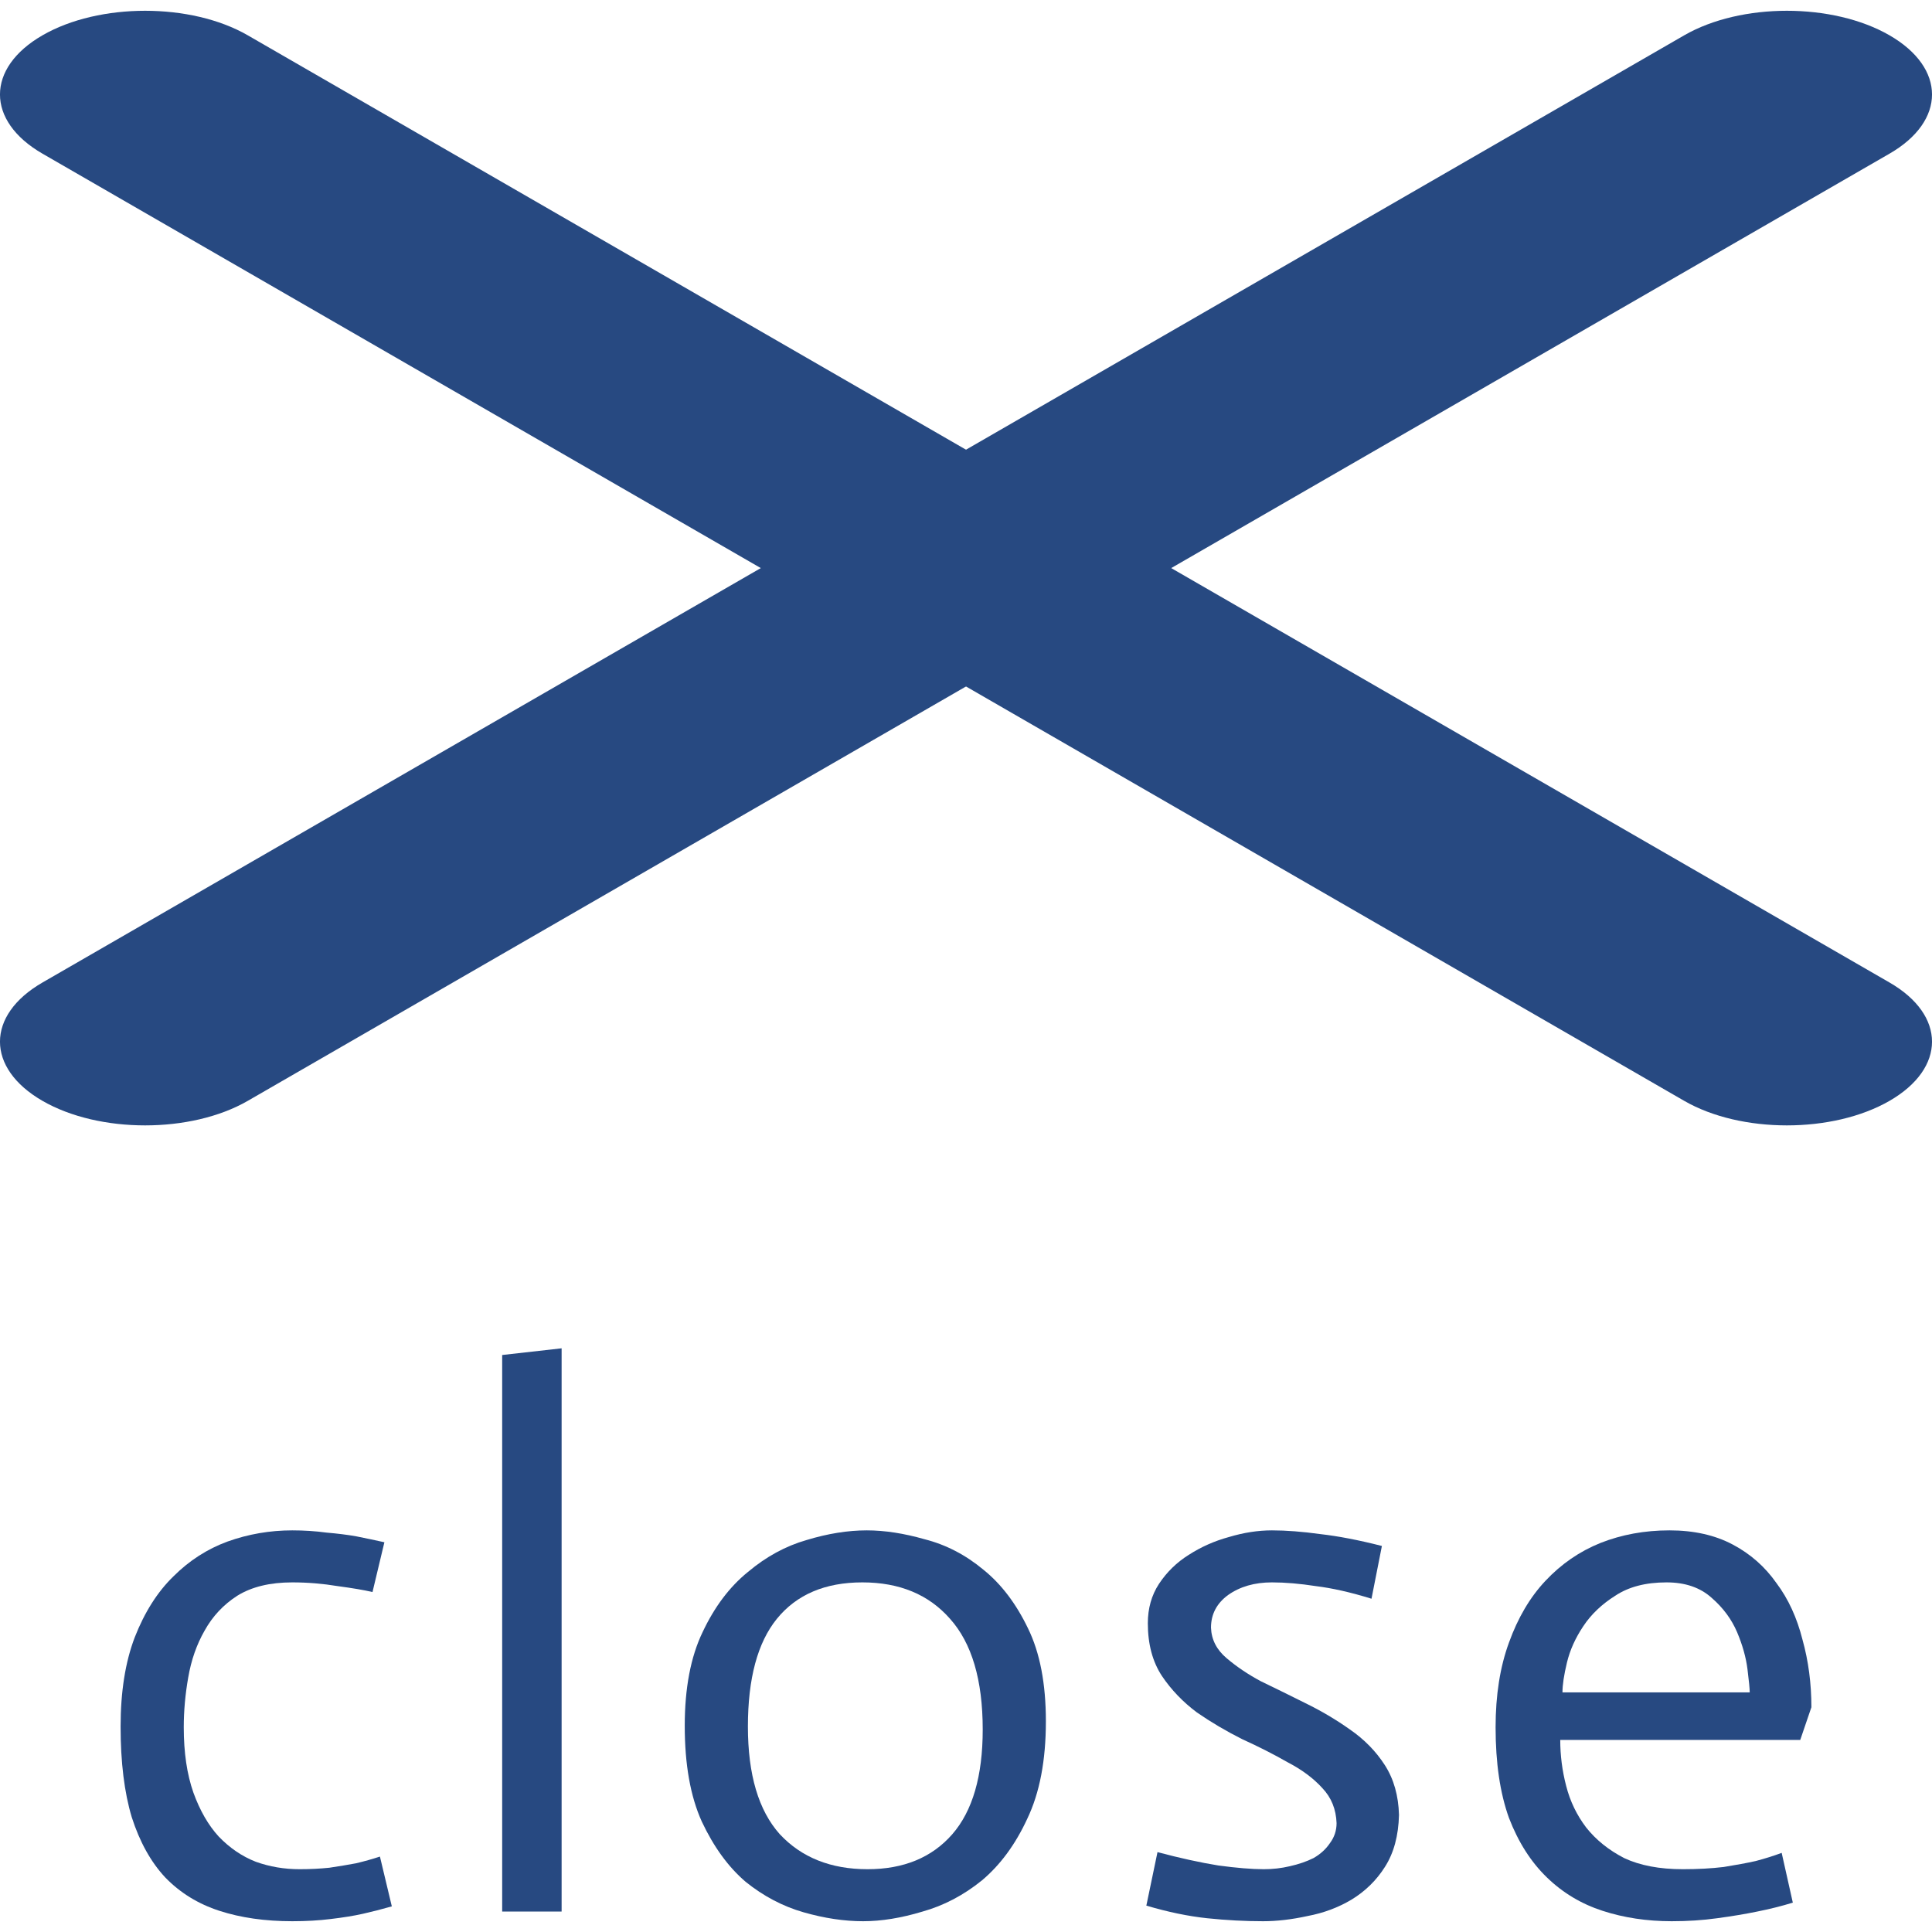 <svg width="26" height="26" viewBox="0 0 26 26" fill="none" xmlns="http://www.w3.org/2000/svg">
<path d="M25.428 14.815C24.665 15.255 23.429 15.255 22.666 14.815L0.572 2.068C-0.191 1.628 -0.191 0.915 0.572 0.475C1.335 0.035 2.571 0.035 3.334 0.475L25.428 13.222C26.191 13.662 26.191 14.375 25.428 14.815Z" fill="#274981"/>
<path d="M0.572 14.815C-0.191 14.375 -0.191 13.662 0.572 13.222L22.666 0.475C23.429 0.035 24.665 0.035 25.428 0.475C26.191 0.915 26.191 1.628 25.428 2.068L3.334 14.815C2.571 15.255 1.335 15.255 0.572 14.815Z" fill="#274981"/>
<path d="M24.127 25.605C23.973 25.652 23.813 25.692 23.647 25.725C23.487 25.758 23.307 25.788 23.107 25.815C22.913 25.842 22.71 25.855 22.497 25.855C22.163 25.855 21.853 25.808 21.567 25.715C21.28 25.622 21.03 25.472 20.817 25.265C20.603 25.058 20.433 24.792 20.307 24.465C20.187 24.132 20.127 23.725 20.127 23.245C20.127 22.812 20.187 22.432 20.307 22.105C20.427 21.772 20.59 21.495 20.797 21.275C21.01 21.048 21.257 20.878 21.537 20.765C21.823 20.652 22.133 20.595 22.467 20.595C22.793 20.595 23.077 20.658 23.317 20.785C23.557 20.912 23.753 21.085 23.907 21.305C24.067 21.518 24.183 21.772 24.257 22.065C24.337 22.352 24.377 22.655 24.377 22.975L24.227 23.415H20.997C20.997 23.622 21.023 23.828 21.077 24.035C21.13 24.242 21.22 24.428 21.347 24.595C21.48 24.762 21.65 24.898 21.857 25.005C22.07 25.105 22.333 25.155 22.647 25.155C22.847 25.155 23.03 25.145 23.197 25.125C23.363 25.098 23.507 25.072 23.627 25.045C23.753 25.012 23.87 24.975 23.977 24.935L24.127 25.605ZM23.547 22.775C23.547 22.728 23.537 22.625 23.517 22.465C23.497 22.305 23.45 22.138 23.377 21.965C23.303 21.792 23.19 21.638 23.037 21.505C22.883 21.365 22.68 21.295 22.427 21.295C22.147 21.295 21.917 21.355 21.737 21.475C21.557 21.588 21.413 21.725 21.307 21.885C21.2 22.045 21.127 22.208 21.087 22.375C21.047 22.542 21.027 22.675 21.027 22.775H23.547Z" fill="#274981"/>
<path d="M18.457 21.515C18.177 21.428 17.927 21.372 17.707 21.345C17.493 21.312 17.297 21.295 17.117 21.295C16.883 21.295 16.687 21.352 16.527 21.465C16.373 21.578 16.297 21.725 16.297 21.905C16.303 22.065 16.373 22.202 16.507 22.315C16.64 22.428 16.793 22.532 16.967 22.625C17.147 22.712 17.343 22.808 17.557 22.915C17.777 23.022 17.98 23.142 18.167 23.275C18.36 23.408 18.517 23.568 18.637 23.755C18.757 23.942 18.82 24.165 18.827 24.425C18.82 24.705 18.757 24.938 18.637 25.125C18.523 25.305 18.373 25.452 18.187 25.565C18.007 25.672 17.81 25.745 17.597 25.785C17.383 25.832 17.183 25.855 16.997 25.855C16.757 25.855 16.507 25.842 16.247 25.815C15.993 25.788 15.72 25.732 15.427 25.645L15.577 24.925C15.877 25.005 16.15 25.065 16.397 25.105C16.643 25.138 16.847 25.155 17.007 25.155C17.127 25.155 17.243 25.142 17.357 25.115C17.477 25.088 17.583 25.052 17.677 25.005C17.77 24.952 17.843 24.885 17.897 24.805C17.957 24.725 17.987 24.635 17.987 24.535C17.98 24.348 17.917 24.192 17.797 24.065C17.677 23.932 17.52 23.815 17.327 23.715C17.14 23.608 16.937 23.505 16.717 23.405C16.503 23.298 16.3 23.178 16.107 23.045C15.92 22.905 15.763 22.742 15.637 22.555C15.51 22.362 15.447 22.125 15.447 21.845C15.447 21.645 15.497 21.468 15.597 21.315C15.703 21.155 15.837 21.025 15.997 20.925C16.163 20.818 16.343 20.738 16.537 20.685C16.737 20.625 16.93 20.595 17.117 20.595C17.31 20.595 17.527 20.612 17.767 20.645C18.007 20.672 18.283 20.725 18.597 20.805L18.457 21.515Z" fill="#274981"/>
<path d="M10.065 23.235C10.065 23.882 10.208 24.365 10.495 24.685C10.788 24.998 11.181 25.155 11.675 25.155C12.161 25.155 12.541 24.998 12.815 24.685C13.088 24.372 13.225 23.902 13.225 23.275C13.225 22.608 13.078 22.112 12.785 21.785C12.498 21.458 12.105 21.295 11.605 21.295C11.105 21.295 10.721 21.458 10.455 21.785C10.195 22.105 10.065 22.588 10.065 23.235ZM9.215 23.225C9.215 22.718 9.295 22.298 9.455 21.965C9.615 21.625 9.818 21.355 10.065 21.155C10.311 20.948 10.575 20.805 10.855 20.725C11.141 20.638 11.411 20.595 11.665 20.595C11.905 20.595 12.165 20.635 12.445 20.715C12.731 20.788 12.995 20.925 13.235 21.125C13.475 21.318 13.675 21.582 13.835 21.915C13.995 22.242 14.075 22.658 14.075 23.165C14.075 23.692 13.991 24.128 13.825 24.475C13.665 24.822 13.461 25.098 13.215 25.305C12.968 25.505 12.701 25.645 12.415 25.725C12.128 25.812 11.861 25.855 11.615 25.855C11.361 25.855 11.095 25.815 10.815 25.735C10.535 25.655 10.275 25.518 10.035 25.325C9.801 25.125 9.605 24.855 9.445 24.515C9.291 24.175 9.215 23.745 9.215 23.225Z" fill="#274981"/>
<path d="M6.758 18.235L7.558 18.145L7.558 25.725H6.758L6.758 18.235Z" fill="#274981"/>
<path d="M5.013 21.425C4.9 21.398 4.743 21.372 4.543 21.345C4.343 21.312 4.14 21.295 3.933 21.295C3.633 21.295 3.386 21.355 3.193 21.475C3.006 21.595 2.86 21.752 2.753 21.945C2.646 22.132 2.573 22.342 2.533 22.575C2.493 22.802 2.473 23.025 2.473 23.245C2.473 23.585 2.516 23.878 2.603 24.125C2.69 24.365 2.803 24.562 2.943 24.715C3.09 24.868 3.256 24.982 3.443 25.055C3.63 25.122 3.826 25.155 4.033 25.155C4.173 25.155 4.306 25.148 4.433 25.135C4.566 25.115 4.686 25.095 4.793 25.075C4.906 25.048 5.013 25.018 5.113 24.985L5.273 25.655C5.133 25.695 5.003 25.728 4.883 25.755C4.763 25.782 4.62 25.805 4.453 25.825C4.293 25.845 4.12 25.855 3.933 25.855C3.566 25.855 3.24 25.808 2.953 25.715C2.666 25.622 2.423 25.472 2.223 25.265C2.03 25.058 1.88 24.788 1.773 24.455C1.673 24.122 1.623 23.715 1.623 23.235C1.623 22.768 1.686 22.368 1.813 22.035C1.946 21.695 2.12 21.422 2.333 21.215C2.546 21.002 2.79 20.845 3.063 20.745C3.343 20.645 3.633 20.595 3.933 20.595C4.093 20.595 4.246 20.605 4.393 20.625C4.546 20.638 4.68 20.655 4.793 20.675C4.926 20.702 5.053 20.728 5.173 20.755L5.013 21.425Z" fill="#274981"/>
</svg>
